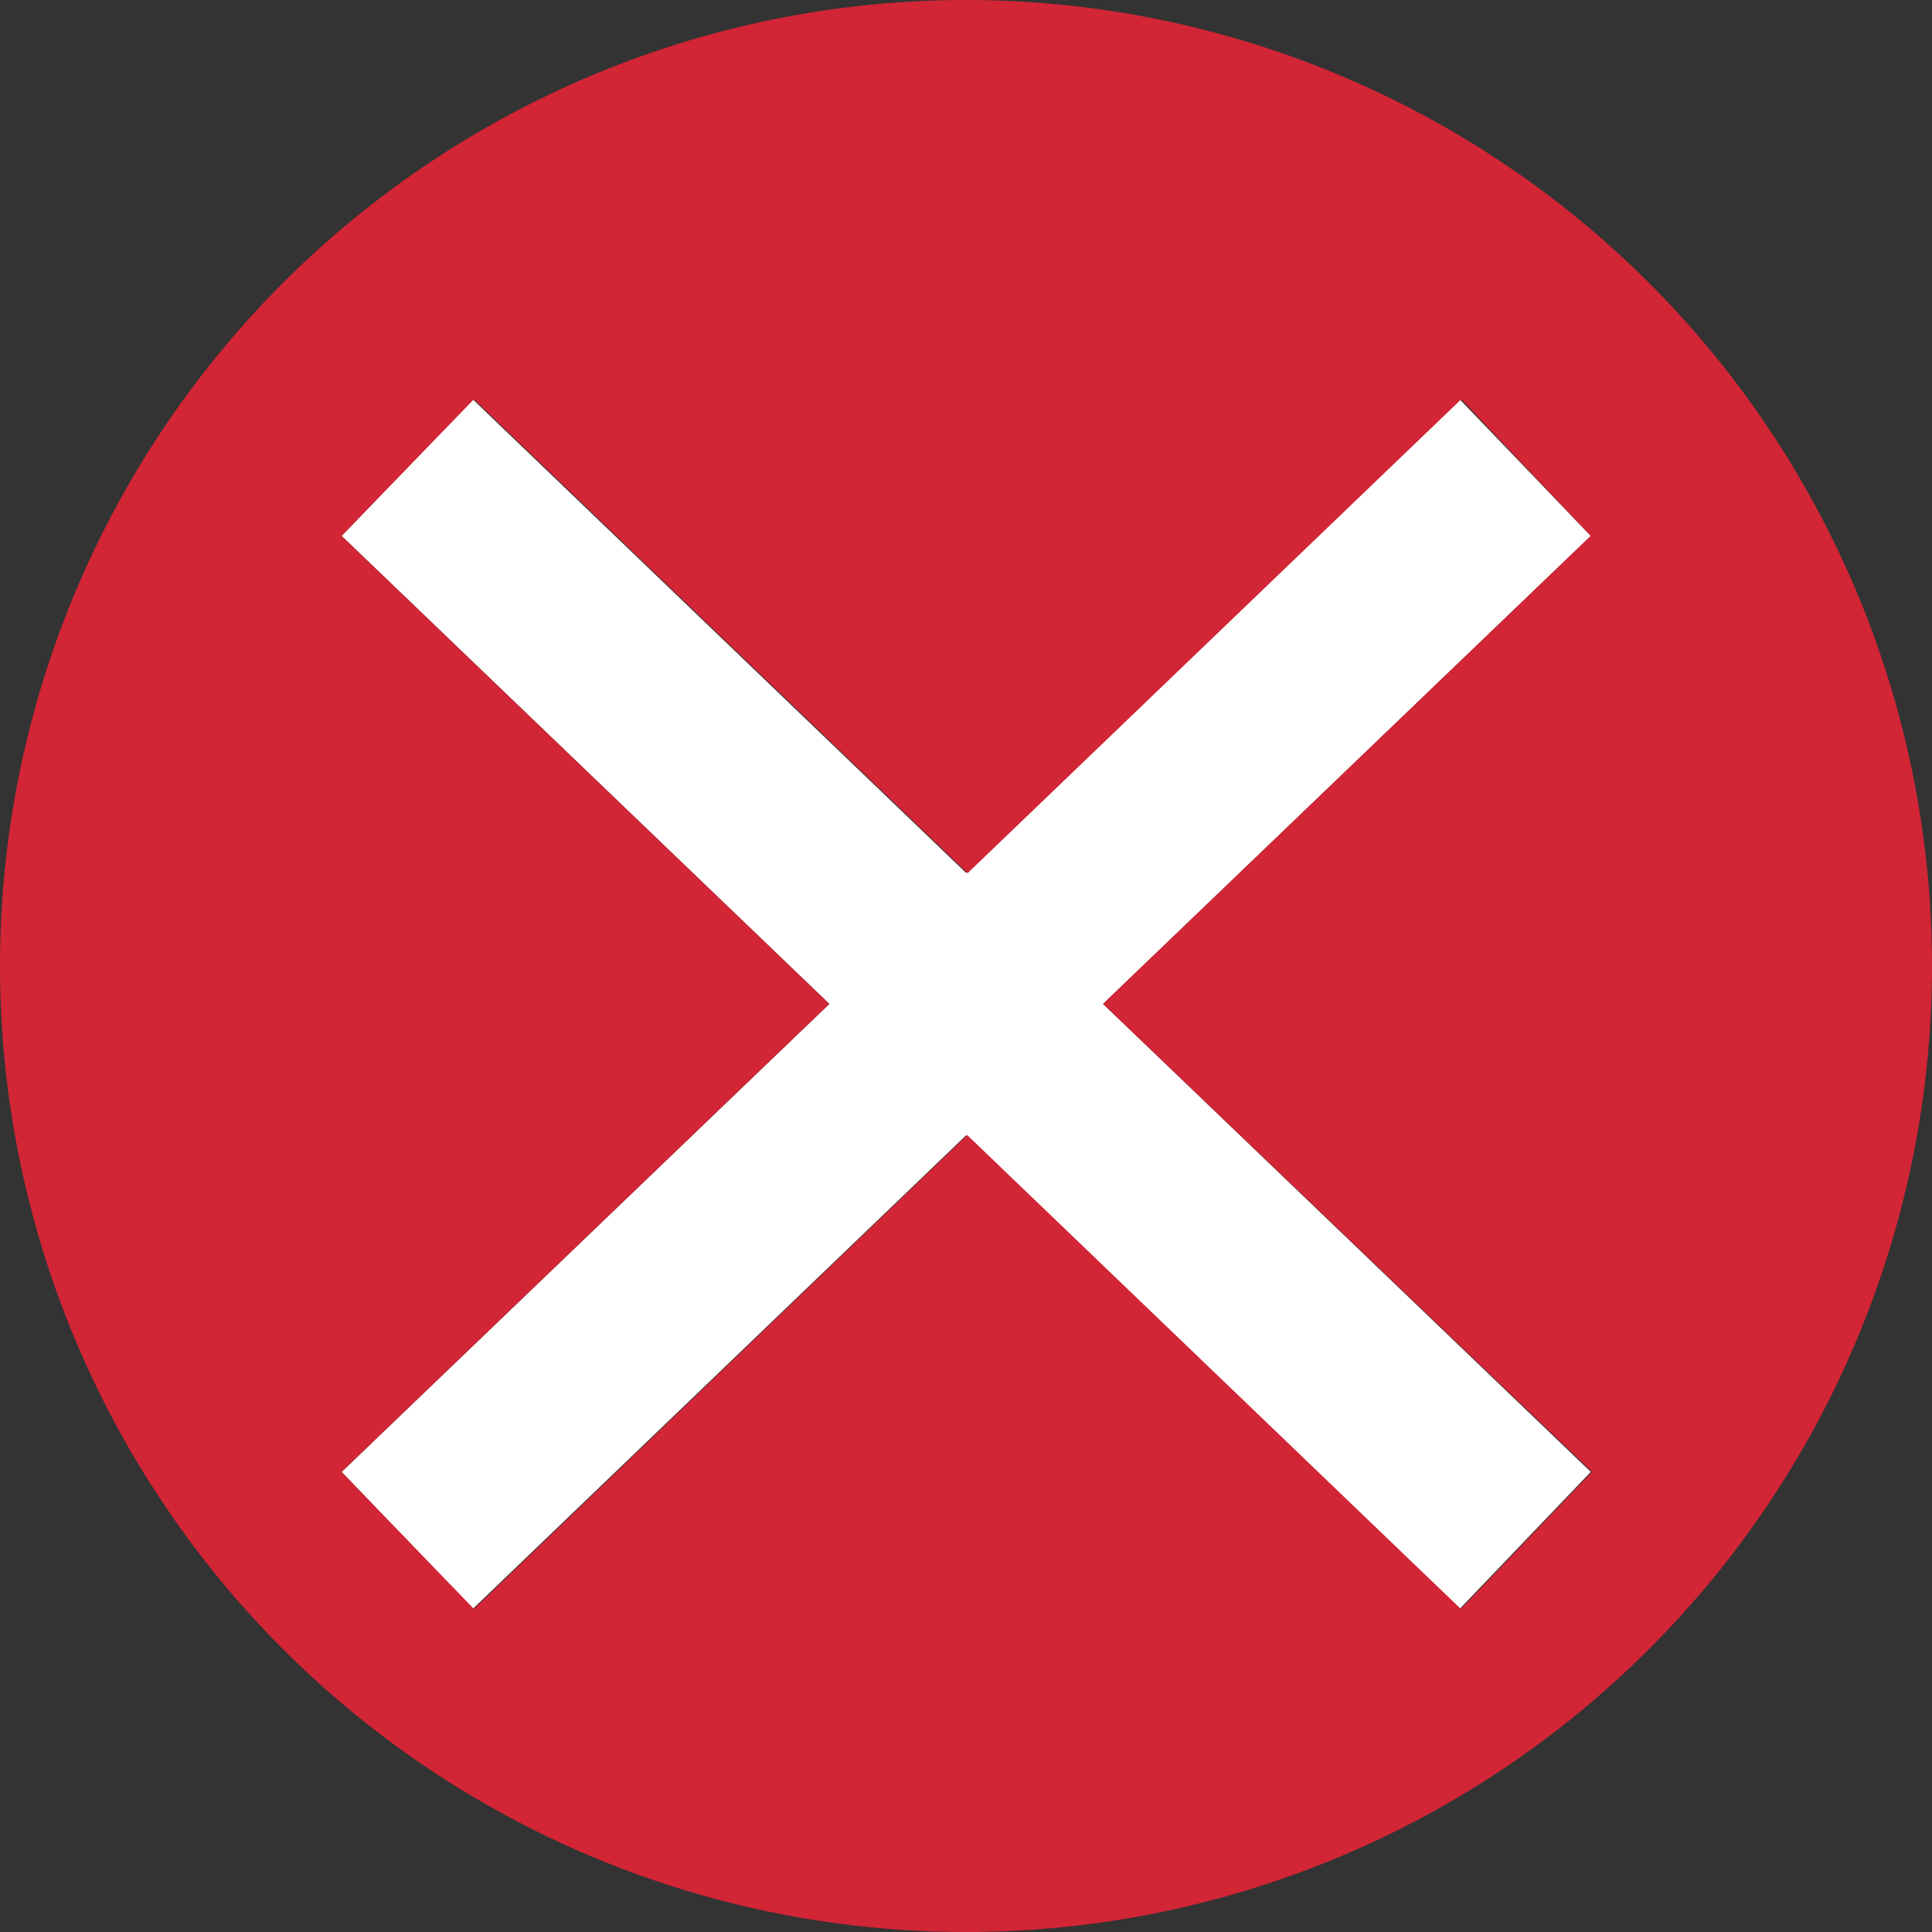 <svg xmlns="http://www.w3.org/2000/svg" viewBox="0 0 48.92 48.92"><rect x="0" y="0" width="48.92" height="48.92" fill="#333333" stroke="none"/><defs><style>.cls-1{fill:#fff;}.cls-2{fill:#d22535;}</style></defs><g id="Layer_2" data-name="Layer 2"><g id="Layer_1-2" data-name="Layer 1"><polygon class="cls-1" points="36.96 10.11 40.28 13.57 27.93 25.42 40.28 37.27 36.96 40.74 24.46 28.75 11.97 40.74 8.65 37.27 21 25.42 8.65 13.57 11.97 10.11 24.46 22.1 36.96 10.11"/><path class="cls-2" d="M24.46,0A24.46,24.46,0,1,1,0,24.46,24.46,24.46,0,0,1,24.46,0ZM40.28,13.57,37,10.11l-12.5,12L12,10.11,8.65,13.57,21,25.42,8.65,37.27,12,40.74l12.49-12,12.5,12,3.32-3.47L27.93,25.42Z"/></g></g></svg>